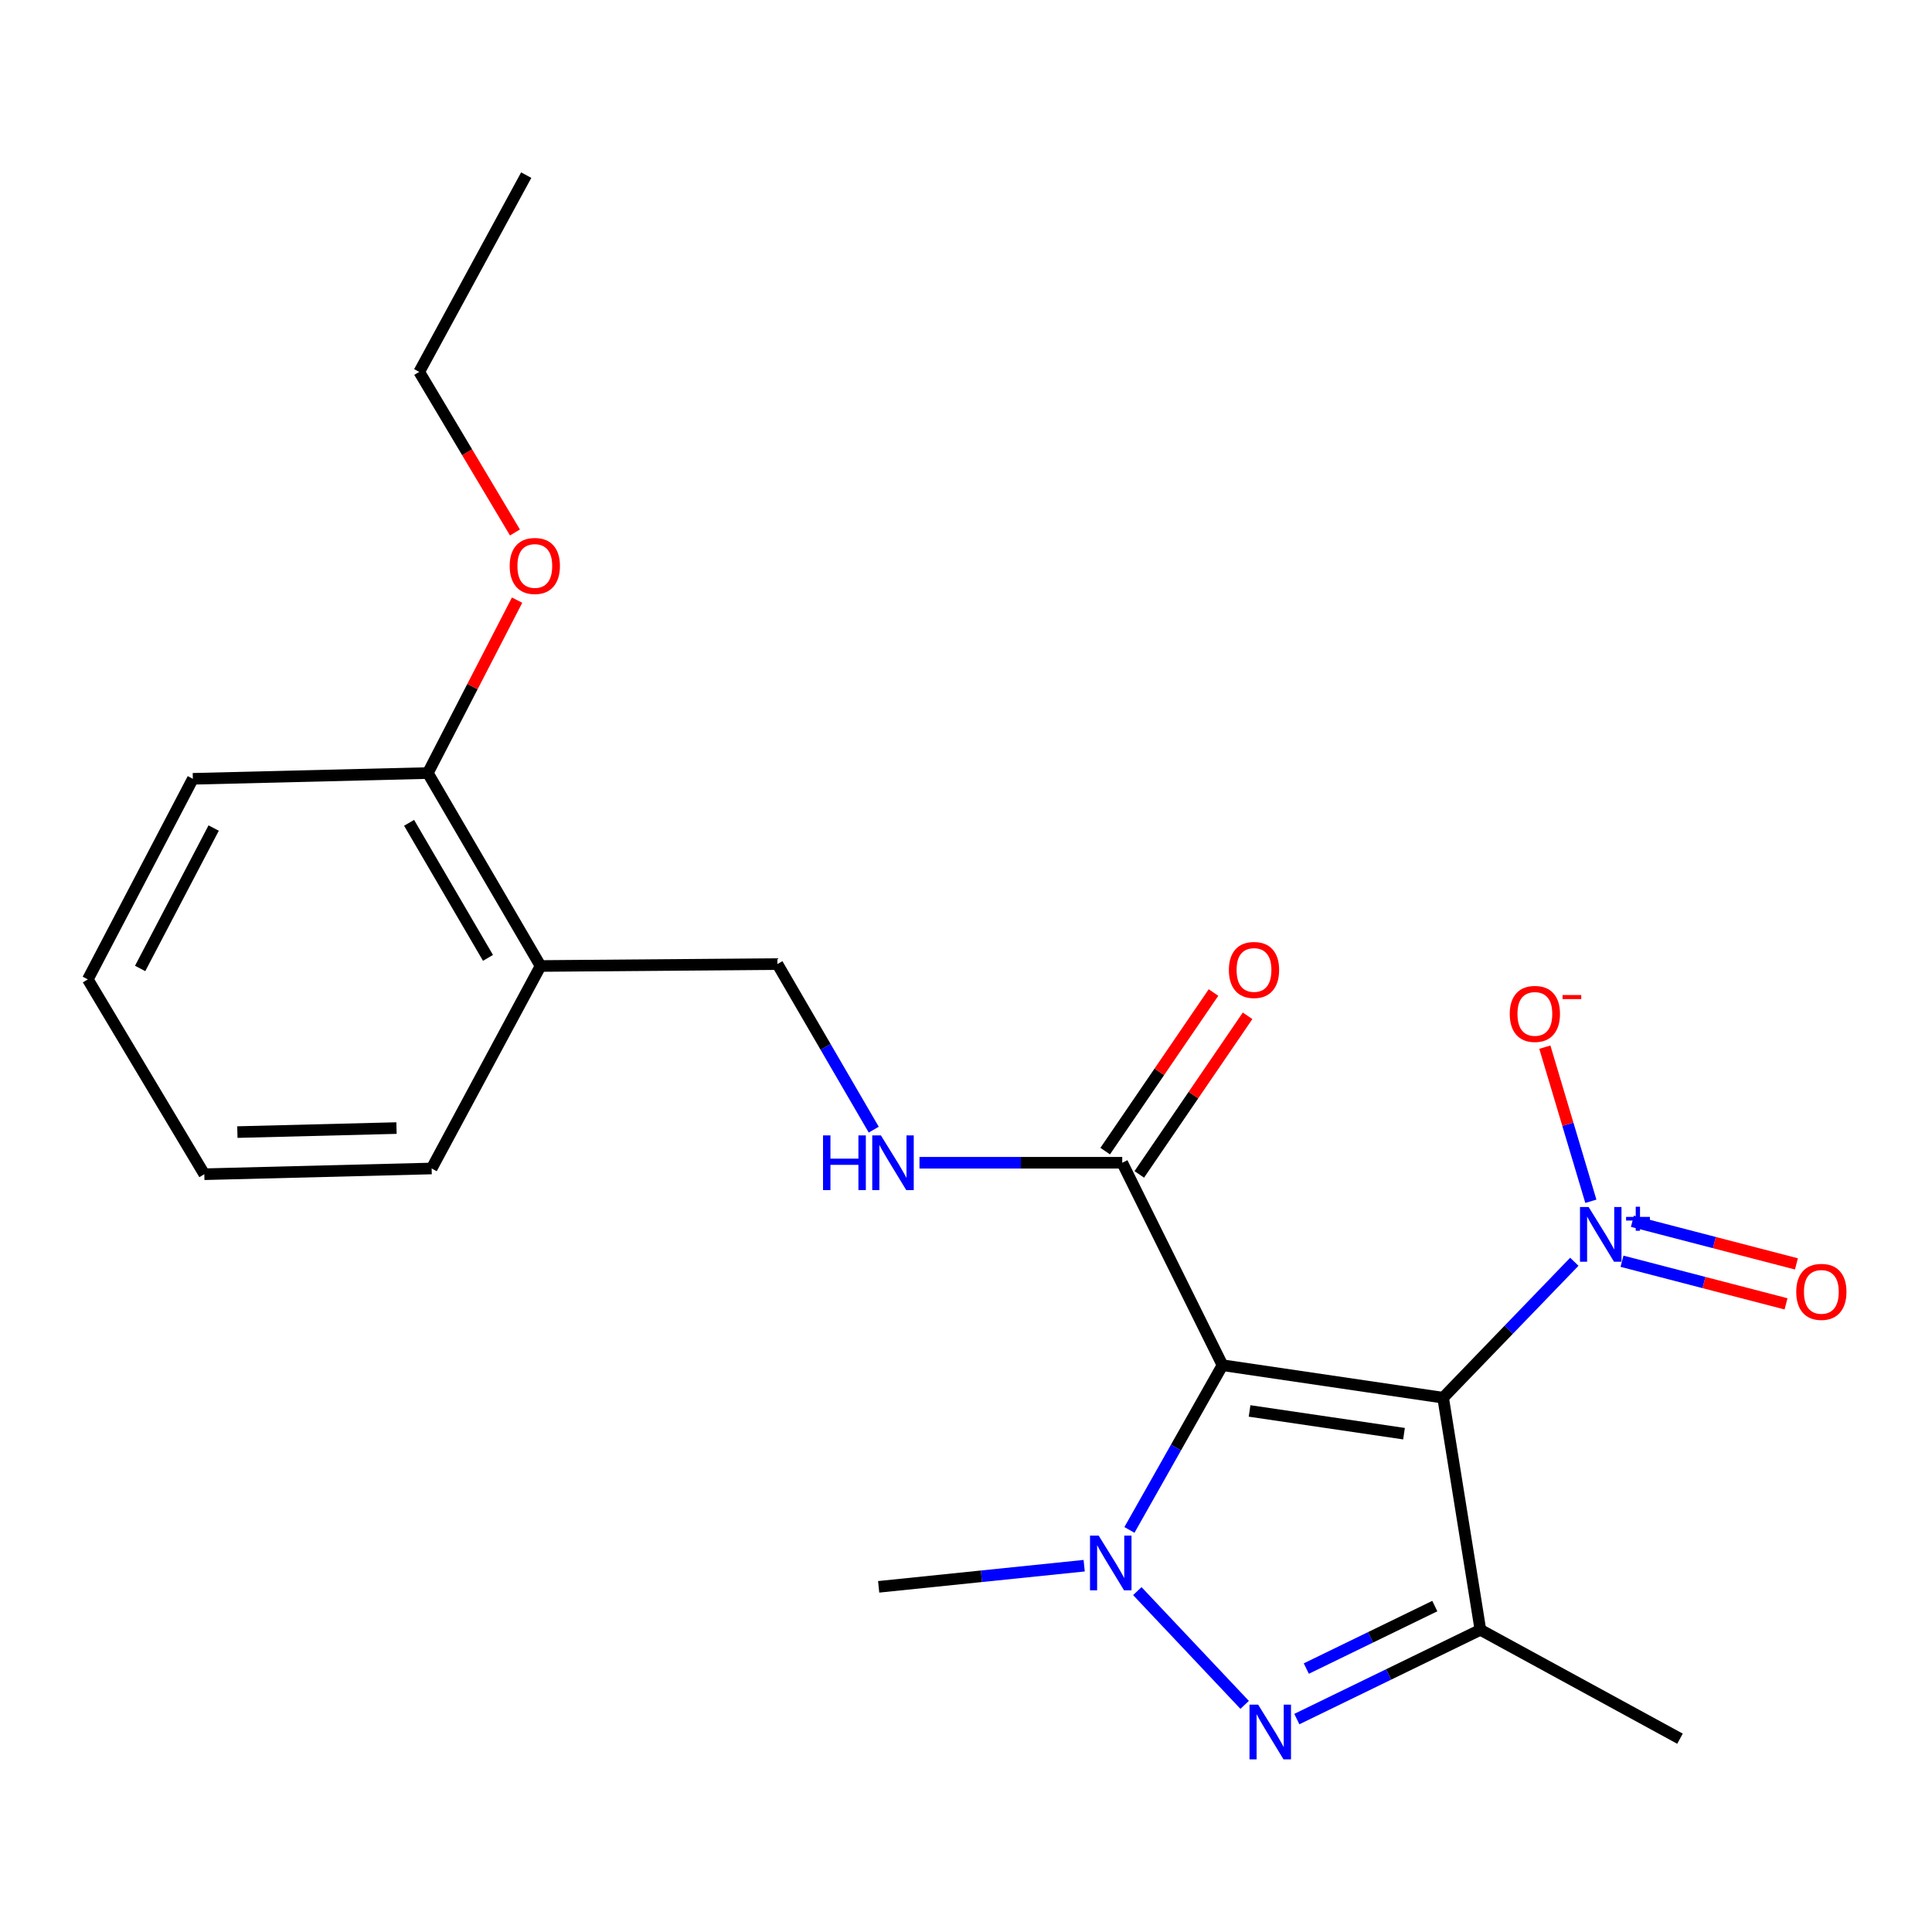 <?xml version='1.0' encoding='iso-8859-1'?>
<svg version='1.1' baseProfile='full'
              xmlns='http://www.w3.org/2000/svg'
                      xmlns:rdkit='http://www.rdkit.org/xml'
                      xmlns:xlink='http://www.w3.org/1999/xlink'
                  xml:space='preserve'
width='1000px' height='1000px' viewBox='0 0 1000 1000'>
<!-- END OF HEADER -->
<rect style='opacity:1.0;fill:#FFFFFF;stroke:none' width='1000' height='1000' x='0' y='0'> </rect>
<path class='bond-0' d='M 746.957,723.457 L 632.759,706.635' style='fill:none;fill-rule:evenodd;stroke:#000000;stroke-width:6px;stroke-linecap:butt;stroke-linejoin:miter;stroke-opacity:1' />
<path class='bond-0' d='M 726.713,742.076 L 646.774,730.3' style='fill:none;fill-rule:evenodd;stroke:#000000;stroke-width:6px;stroke-linecap:butt;stroke-linejoin:miter;stroke-opacity:1' />
<path class='bond-3' d='M 746.957,723.457 L 766.249,843.592' style='fill:none;fill-rule:evenodd;stroke:#000000;stroke-width:6px;stroke-linecap:butt;stroke-linejoin:miter;stroke-opacity:1' />
<path class='bond-4' d='M 746.957,723.457 L 780.911,688.273' style='fill:none;fill-rule:evenodd;stroke:#000000;stroke-width:6px;stroke-linecap:butt;stroke-linejoin:miter;stroke-opacity:1' />
<path class='bond-4' d='M 780.911,688.273 L 814.866,653.088' style='fill:none;fill-rule:evenodd;stroke:#0000FF;stroke-width:6px;stroke-linecap:butt;stroke-linejoin:miter;stroke-opacity:1' />
<path class='bond-1' d='M 632.759,706.635 L 608.675,749.26' style='fill:none;fill-rule:evenodd;stroke:#000000;stroke-width:6px;stroke-linecap:butt;stroke-linejoin:miter;stroke-opacity:1' />
<path class='bond-1' d='M 608.675,749.26 L 584.591,791.886' style='fill:none;fill-rule:evenodd;stroke:#0000FF;stroke-width:6px;stroke-linecap:butt;stroke-linejoin:miter;stroke-opacity:1' />
<path class='bond-5' d='M 632.759,706.635 L 580.866,601.839' style='fill:none;fill-rule:evenodd;stroke:#000000;stroke-width:6px;stroke-linecap:butt;stroke-linejoin:miter;stroke-opacity:1' />
<path class='bond-13' d='M 561.17,810.4 L 507.983,815.872' style='fill:none;fill-rule:evenodd;stroke:#0000FF;stroke-width:6px;stroke-linecap:butt;stroke-linejoin:miter;stroke-opacity:1' />
<path class='bond-13' d='M 507.983,815.872 L 454.795,821.343' style='fill:none;fill-rule:evenodd;stroke:#000000;stroke-width:6px;stroke-linecap:butt;stroke-linejoin:miter;stroke-opacity:1' />
<path class='bond-22' d='M 588.677,823.556 L 644.23,882.441' style='fill:none;fill-rule:evenodd;stroke:#0000FF;stroke-width:6px;stroke-linecap:butt;stroke-linejoin:miter;stroke-opacity:1' />
<path class='bond-2' d='M 671.24,889.79 L 718.745,866.691' style='fill:none;fill-rule:evenodd;stroke:#0000FF;stroke-width:6px;stroke-linecap:butt;stroke-linejoin:miter;stroke-opacity:1' />
<path class='bond-2' d='M 718.745,866.691 L 766.249,843.592' style='fill:none;fill-rule:evenodd;stroke:#000000;stroke-width:6px;stroke-linecap:butt;stroke-linejoin:miter;stroke-opacity:1' />
<path class='bond-2' d='M 676.147,863.642 L 709.4,847.472' style='fill:none;fill-rule:evenodd;stroke:#0000FF;stroke-width:6px;stroke-linecap:butt;stroke-linejoin:miter;stroke-opacity:1' />
<path class='bond-2' d='M 709.4,847.472 L 742.653,831.303' style='fill:none;fill-rule:evenodd;stroke:#000000;stroke-width:6px;stroke-linecap:butt;stroke-linejoin:miter;stroke-opacity:1' />
<path class='bond-14' d='M 766.249,843.592 L 869.561,899.949' style='fill:none;fill-rule:evenodd;stroke:#000000;stroke-width:6px;stroke-linecap:butt;stroke-linejoin:miter;stroke-opacity:1' />
<path class='bond-7' d='M 823.425,621.776 L 811.517,581.893' style='fill:none;fill-rule:evenodd;stroke:#0000FF;stroke-width:6px;stroke-linecap:butt;stroke-linejoin:miter;stroke-opacity:1' />
<path class='bond-7' d='M 811.517,581.893 L 799.609,542.01' style='fill:none;fill-rule:evenodd;stroke:#FF0000;stroke-width:6px;stroke-linecap:butt;stroke-linejoin:miter;stroke-opacity:1' />
<path class='bond-8' d='M 839.545,652.814 L 881.996,663.844' style='fill:none;fill-rule:evenodd;stroke:#0000FF;stroke-width:6px;stroke-linecap:butt;stroke-linejoin:miter;stroke-opacity:1' />
<path class='bond-8' d='M 881.996,663.844 L 924.446,674.874' style='fill:none;fill-rule:evenodd;stroke:#FF0000;stroke-width:6px;stroke-linecap:butt;stroke-linejoin:miter;stroke-opacity:1' />
<path class='bond-8' d='M 844.919,632.131 L 887.37,643.161' style='fill:none;fill-rule:evenodd;stroke:#0000FF;stroke-width:6px;stroke-linecap:butt;stroke-linejoin:miter;stroke-opacity:1' />
<path class='bond-8' d='M 887.37,643.161 L 929.82,654.19' style='fill:none;fill-rule:evenodd;stroke:#FF0000;stroke-width:6px;stroke-linecap:butt;stroke-linejoin:miter;stroke-opacity:1' />
<path class='bond-6' d='M 580.866,601.839 L 528.393,601.839' style='fill:none;fill-rule:evenodd;stroke:#000000;stroke-width:6px;stroke-linecap:butt;stroke-linejoin:miter;stroke-opacity:1' />
<path class='bond-6' d='M 528.393,601.839 L 475.921,601.839' style='fill:none;fill-rule:evenodd;stroke:#0000FF;stroke-width:6px;stroke-linecap:butt;stroke-linejoin:miter;stroke-opacity:1' />
<path class='bond-11' d='M 589.689,607.865 L 617.719,566.822' style='fill:none;fill-rule:evenodd;stroke:#000000;stroke-width:6px;stroke-linecap:butt;stroke-linejoin:miter;stroke-opacity:1' />
<path class='bond-11' d='M 617.719,566.822 L 645.749,525.78' style='fill:none;fill-rule:evenodd;stroke:#FF0000;stroke-width:6px;stroke-linecap:butt;stroke-linejoin:miter;stroke-opacity:1' />
<path class='bond-11' d='M 572.042,595.813 L 600.072,554.77' style='fill:none;fill-rule:evenodd;stroke:#000000;stroke-width:6px;stroke-linecap:butt;stroke-linejoin:miter;stroke-opacity:1' />
<path class='bond-11' d='M 600.072,554.77 L 628.102,513.728' style='fill:none;fill-rule:evenodd;stroke:#FF0000;stroke-width:6px;stroke-linecap:butt;stroke-linejoin:miter;stroke-opacity:1' />
<path class='bond-10' d='M 452.247,584.705 L 427.319,541.853' style='fill:none;fill-rule:evenodd;stroke:#0000FF;stroke-width:6px;stroke-linecap:butt;stroke-linejoin:miter;stroke-opacity:1' />
<path class='bond-10' d='M 427.319,541.853 L 402.391,499.002' style='fill:none;fill-rule:evenodd;stroke:#000000;stroke-width:6px;stroke-linecap:butt;stroke-linejoin:miter;stroke-opacity:1' />
<path class='bond-9' d='M 279.787,499.999 L 402.391,499.002' style='fill:none;fill-rule:evenodd;stroke:#000000;stroke-width:6px;stroke-linecap:butt;stroke-linejoin:miter;stroke-opacity:1' />
<path class='bond-12' d='M 279.787,499.999 L 221.448,400.131' style='fill:none;fill-rule:evenodd;stroke:#000000;stroke-width:6px;stroke-linecap:butt;stroke-linejoin:miter;stroke-opacity:1' />
<path class='bond-12' d='M 252.584,495.798 L 211.746,425.89' style='fill:none;fill-rule:evenodd;stroke:#000000;stroke-width:6px;stroke-linecap:butt;stroke-linejoin:miter;stroke-opacity:1' />
<path class='bond-16' d='M 279.787,499.999 L 223.418,604.807' style='fill:none;fill-rule:evenodd;stroke:#000000;stroke-width:6px;stroke-linecap:butt;stroke-linejoin:miter;stroke-opacity:1' />
<path class='bond-15' d='M 221.448,400.131 L 244.545,355.381' style='fill:none;fill-rule:evenodd;stroke:#000000;stroke-width:6px;stroke-linecap:butt;stroke-linejoin:miter;stroke-opacity:1' />
<path class='bond-15' d='M 244.545,355.381 L 267.643,310.632' style='fill:none;fill-rule:evenodd;stroke:#FF0000;stroke-width:6px;stroke-linecap:butt;stroke-linejoin:miter;stroke-opacity:1' />
<path class='bond-17' d='M 221.448,400.131 L 99.817,403.111' style='fill:none;fill-rule:evenodd;stroke:#000000;stroke-width:6px;stroke-linecap:butt;stroke-linejoin:miter;stroke-opacity:1' />
<path class='bond-18' d='M 266.542,275.613 L 241.769,234.056' style='fill:none;fill-rule:evenodd;stroke:#FF0000;stroke-width:6px;stroke-linecap:butt;stroke-linejoin:miter;stroke-opacity:1' />
<path class='bond-18' d='M 241.769,234.056 L 216.995,192.498' style='fill:none;fill-rule:evenodd;stroke:#000000;stroke-width:6px;stroke-linecap:butt;stroke-linejoin:miter;stroke-opacity:1' />
<path class='bond-20' d='M 223.418,604.807 L 105.753,607.775' style='fill:none;fill-rule:evenodd;stroke:#000000;stroke-width:6px;stroke-linecap:butt;stroke-linejoin:miter;stroke-opacity:1' />
<path class='bond-20' d='M 205.23,583.889 L 122.864,585.967' style='fill:none;fill-rule:evenodd;stroke:#000000;stroke-width:6px;stroke-linecap:butt;stroke-linejoin:miter;stroke-opacity:1' />
<path class='bond-23' d='M 99.817,403.111 L 45.455,506.933' style='fill:none;fill-rule:evenodd;stroke:#000000;stroke-width:6px;stroke-linecap:butt;stroke-linejoin:miter;stroke-opacity:1' />
<path class='bond-23' d='M 110.594,428.597 L 72.541,501.272' style='fill:none;fill-rule:evenodd;stroke:#000000;stroke-width:6px;stroke-linecap:butt;stroke-linejoin:miter;stroke-opacity:1' />
<path class='bond-19' d='M 216.995,192.498 L 272.367,90.647' style='fill:none;fill-rule:evenodd;stroke:#000000;stroke-width:6px;stroke-linecap:butt;stroke-linejoin:miter;stroke-opacity:1' />
<path class='bond-21' d='M 105.753,607.775 L 45.455,506.933' style='fill:none;fill-rule:evenodd;stroke:#000000;stroke-width:6px;stroke-linecap:butt;stroke-linejoin:miter;stroke-opacity:1' />
<path  class='atom-2' d='M 568.669 794.824
L 577.949 809.824
Q 578.869 811.304, 580.349 813.984
Q 581.829 816.664, 581.909 816.824
L 581.909 794.824
L 585.669 794.824
L 585.669 823.144
L 581.789 823.144
L 571.829 806.744
Q 570.669 804.824, 569.429 802.624
Q 568.229 800.424, 567.869 799.744
L 567.869 823.144
L 564.189 823.144
L 564.189 794.824
L 568.669 794.824
' fill='#0000FF'/>
<path  class='atom-3' d='M 651.217 882.322
L 660.497 897.322
Q 661.417 898.802, 662.897 901.482
Q 664.377 904.162, 664.457 904.322
L 664.457 882.322
L 668.217 882.322
L 668.217 910.642
L 664.337 910.642
L 654.377 894.242
Q 653.217 892.322, 651.977 890.122
Q 650.777 887.922, 650.417 887.242
L 650.417 910.642
L 646.737 910.642
L 646.737 882.322
L 651.217 882.322
' fill='#0000FF'/>
<path  class='atom-5' d='M 822.283 624.756
L 831.563 639.756
Q 832.483 641.236, 833.963 643.916
Q 835.443 646.596, 835.523 646.756
L 835.523 624.756
L 839.283 624.756
L 839.283 653.076
L 835.403 653.076
L 825.443 636.676
Q 824.283 634.756, 823.043 632.556
Q 821.843 630.356, 821.483 629.676
L 821.483 653.076
L 817.803 653.076
L 817.803 624.756
L 822.283 624.756
' fill='#0000FF'/>
<path  class='atom-5' d='M 841.659 629.86
L 846.648 629.86
L 846.648 624.607
L 848.866 624.607
L 848.866 629.86
L 853.988 629.86
L 853.988 631.761
L 848.866 631.761
L 848.866 637.041
L 846.648 637.041
L 846.648 631.761
L 841.659 631.761
L 841.659 629.86
' fill='#0000FF'/>
<path  class='atom-7' d='M 425.995 587.679
L 429.835 587.679
L 429.835 599.719
L 444.315 599.719
L 444.315 587.679
L 448.155 587.679
L 448.155 615.999
L 444.315 615.999
L 444.315 602.919
L 429.835 602.919
L 429.835 615.999
L 425.995 615.999
L 425.995 587.679
' fill='#0000FF'/>
<path  class='atom-7' d='M 455.955 587.679
L 465.235 602.679
Q 466.155 604.159, 467.635 606.839
Q 469.115 609.519, 469.195 609.679
L 469.195 587.679
L 472.955 587.679
L 472.955 615.999
L 469.075 615.999
L 459.115 599.599
Q 457.955 597.679, 456.715 595.479
Q 455.515 593.279, 455.155 592.599
L 455.155 615.999
L 451.475 615.999
L 451.475 587.679
L 455.955 587.679
' fill='#0000FF'/>
<path  class='atom-8' d='M 781.446 524.797
Q 781.446 517.997, 784.806 514.197
Q 788.166 510.397, 794.446 510.397
Q 800.726 510.397, 804.086 514.197
Q 807.446 517.997, 807.446 524.797
Q 807.446 531.677, 804.046 535.597
Q 800.646 539.477, 794.446 539.477
Q 788.206 539.477, 784.806 535.597
Q 781.446 531.717, 781.446 524.797
M 794.446 536.277
Q 798.766 536.277, 801.086 533.397
Q 803.446 530.477, 803.446 524.797
Q 803.446 519.237, 801.086 516.437
Q 798.766 513.597, 794.446 513.597
Q 790.126 513.597, 787.766 516.397
Q 785.446 519.197, 785.446 524.797
Q 785.446 530.517, 787.766 533.397
Q 790.126 536.277, 794.446 536.277
' fill='#FF0000'/>
<path  class='atom-8' d='M 808.766 515.02
L 818.455 515.02
L 818.455 517.132
L 808.766 517.132
L 808.766 515.02
' fill='#FF0000'/>
<path  class='atom-9' d='M 929.729 668.664
Q 929.729 661.864, 933.089 658.064
Q 936.449 654.264, 942.729 654.264
Q 949.009 654.264, 952.369 658.064
Q 955.729 661.864, 955.729 668.664
Q 955.729 675.544, 952.329 679.464
Q 948.929 683.344, 942.729 683.344
Q 936.489 683.344, 933.089 679.464
Q 929.729 675.584, 929.729 668.664
M 942.729 680.144
Q 947.049 680.144, 949.369 677.264
Q 951.729 674.344, 951.729 668.664
Q 951.729 663.104, 949.369 660.304
Q 947.049 657.464, 942.729 657.464
Q 938.409 657.464, 936.049 660.264
Q 933.729 663.064, 933.729 668.664
Q 933.729 674.384, 936.049 677.264
Q 938.409 680.144, 942.729 680.144
' fill='#FF0000'/>
<path  class='atom-12' d='M 636.071 502.05
Q 636.071 495.25, 639.431 491.45
Q 642.791 487.65, 649.071 487.65
Q 655.351 487.65, 658.711 491.45
Q 662.071 495.25, 662.071 502.05
Q 662.071 508.93, 658.671 512.85
Q 655.271 516.73, 649.071 516.73
Q 642.831 516.73, 639.431 512.85
Q 636.071 508.97, 636.071 502.05
M 649.071 513.53
Q 653.391 513.53, 655.711 510.65
Q 658.071 507.73, 658.071 502.05
Q 658.071 496.49, 655.711 493.69
Q 653.391 490.85, 649.071 490.85
Q 644.751 490.85, 642.391 493.65
Q 640.071 496.45, 640.071 502.05
Q 640.071 507.77, 642.391 510.65
Q 644.751 513.53, 649.071 513.53
' fill='#FF0000'/>
<path  class='atom-16' d='M 263.819 292.934
Q 263.819 286.134, 267.179 282.334
Q 270.539 278.534, 276.819 278.534
Q 283.099 278.534, 286.459 282.334
Q 289.819 286.134, 289.819 292.934
Q 289.819 299.814, 286.419 303.734
Q 283.019 307.614, 276.819 307.614
Q 270.579 307.614, 267.179 303.734
Q 263.819 299.854, 263.819 292.934
M 276.819 304.414
Q 281.139 304.414, 283.459 301.534
Q 285.819 298.614, 285.819 292.934
Q 285.819 287.374, 283.459 284.574
Q 281.139 281.734, 276.819 281.734
Q 272.499 281.734, 270.139 284.534
Q 267.819 287.334, 267.819 292.934
Q 267.819 298.654, 270.139 301.534
Q 272.499 304.414, 276.819 304.414
' fill='#FF0000'/>
</svg>
